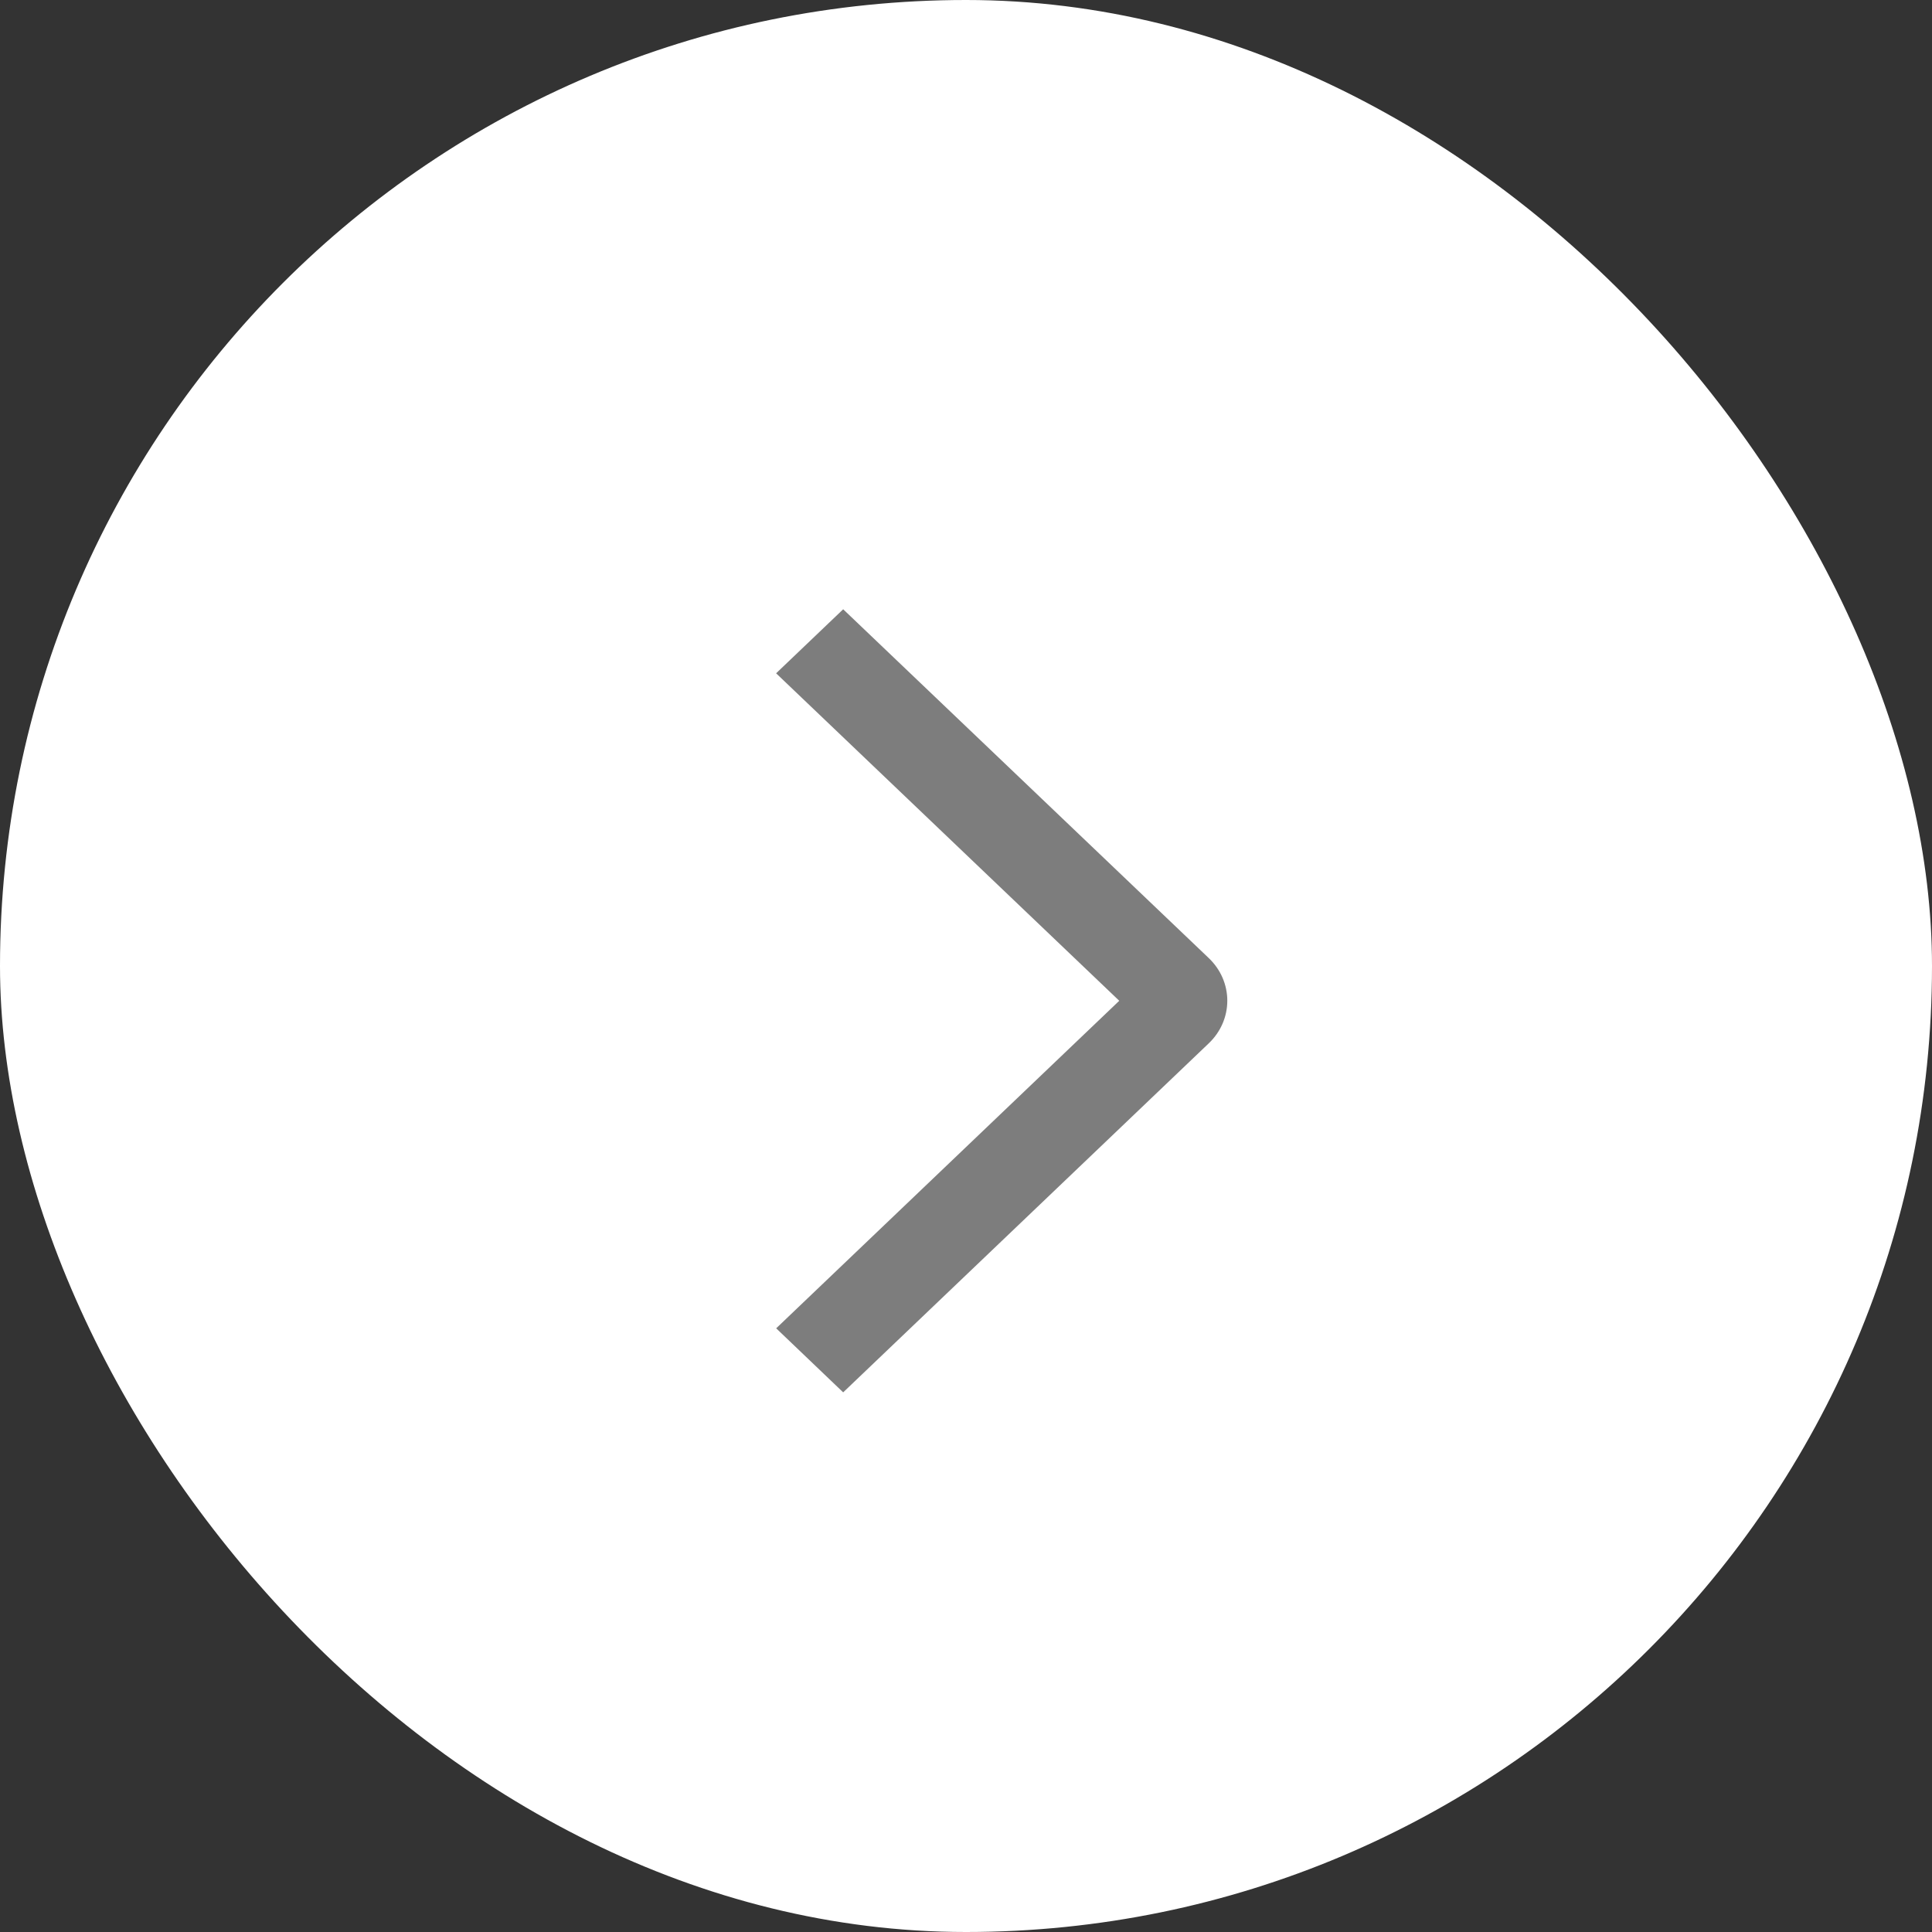 <svg width="28" height="28" viewBox="0 0 28 28" fill="none" xmlns="http://www.w3.org/2000/svg">
<rect x="0" y="0" width="28" height="28" fill="#333333" stroke="none"/>
<rect width="28" height="28" rx="14" fill="white"/>
<path d="M11.248 9.758L12.22 8.83L17.518 13.885C17.603 13.966 17.671 14.062 17.717 14.168C17.763 14.274 17.787 14.388 17.787 14.503C17.787 14.618 17.763 14.732 17.717 14.838C17.671 14.944 17.603 15.04 17.518 15.121L12.22 20.179L11.249 19.251L16.221 14.504L11.248 9.758Z" fill="#7D7D7D"/>
</svg>
